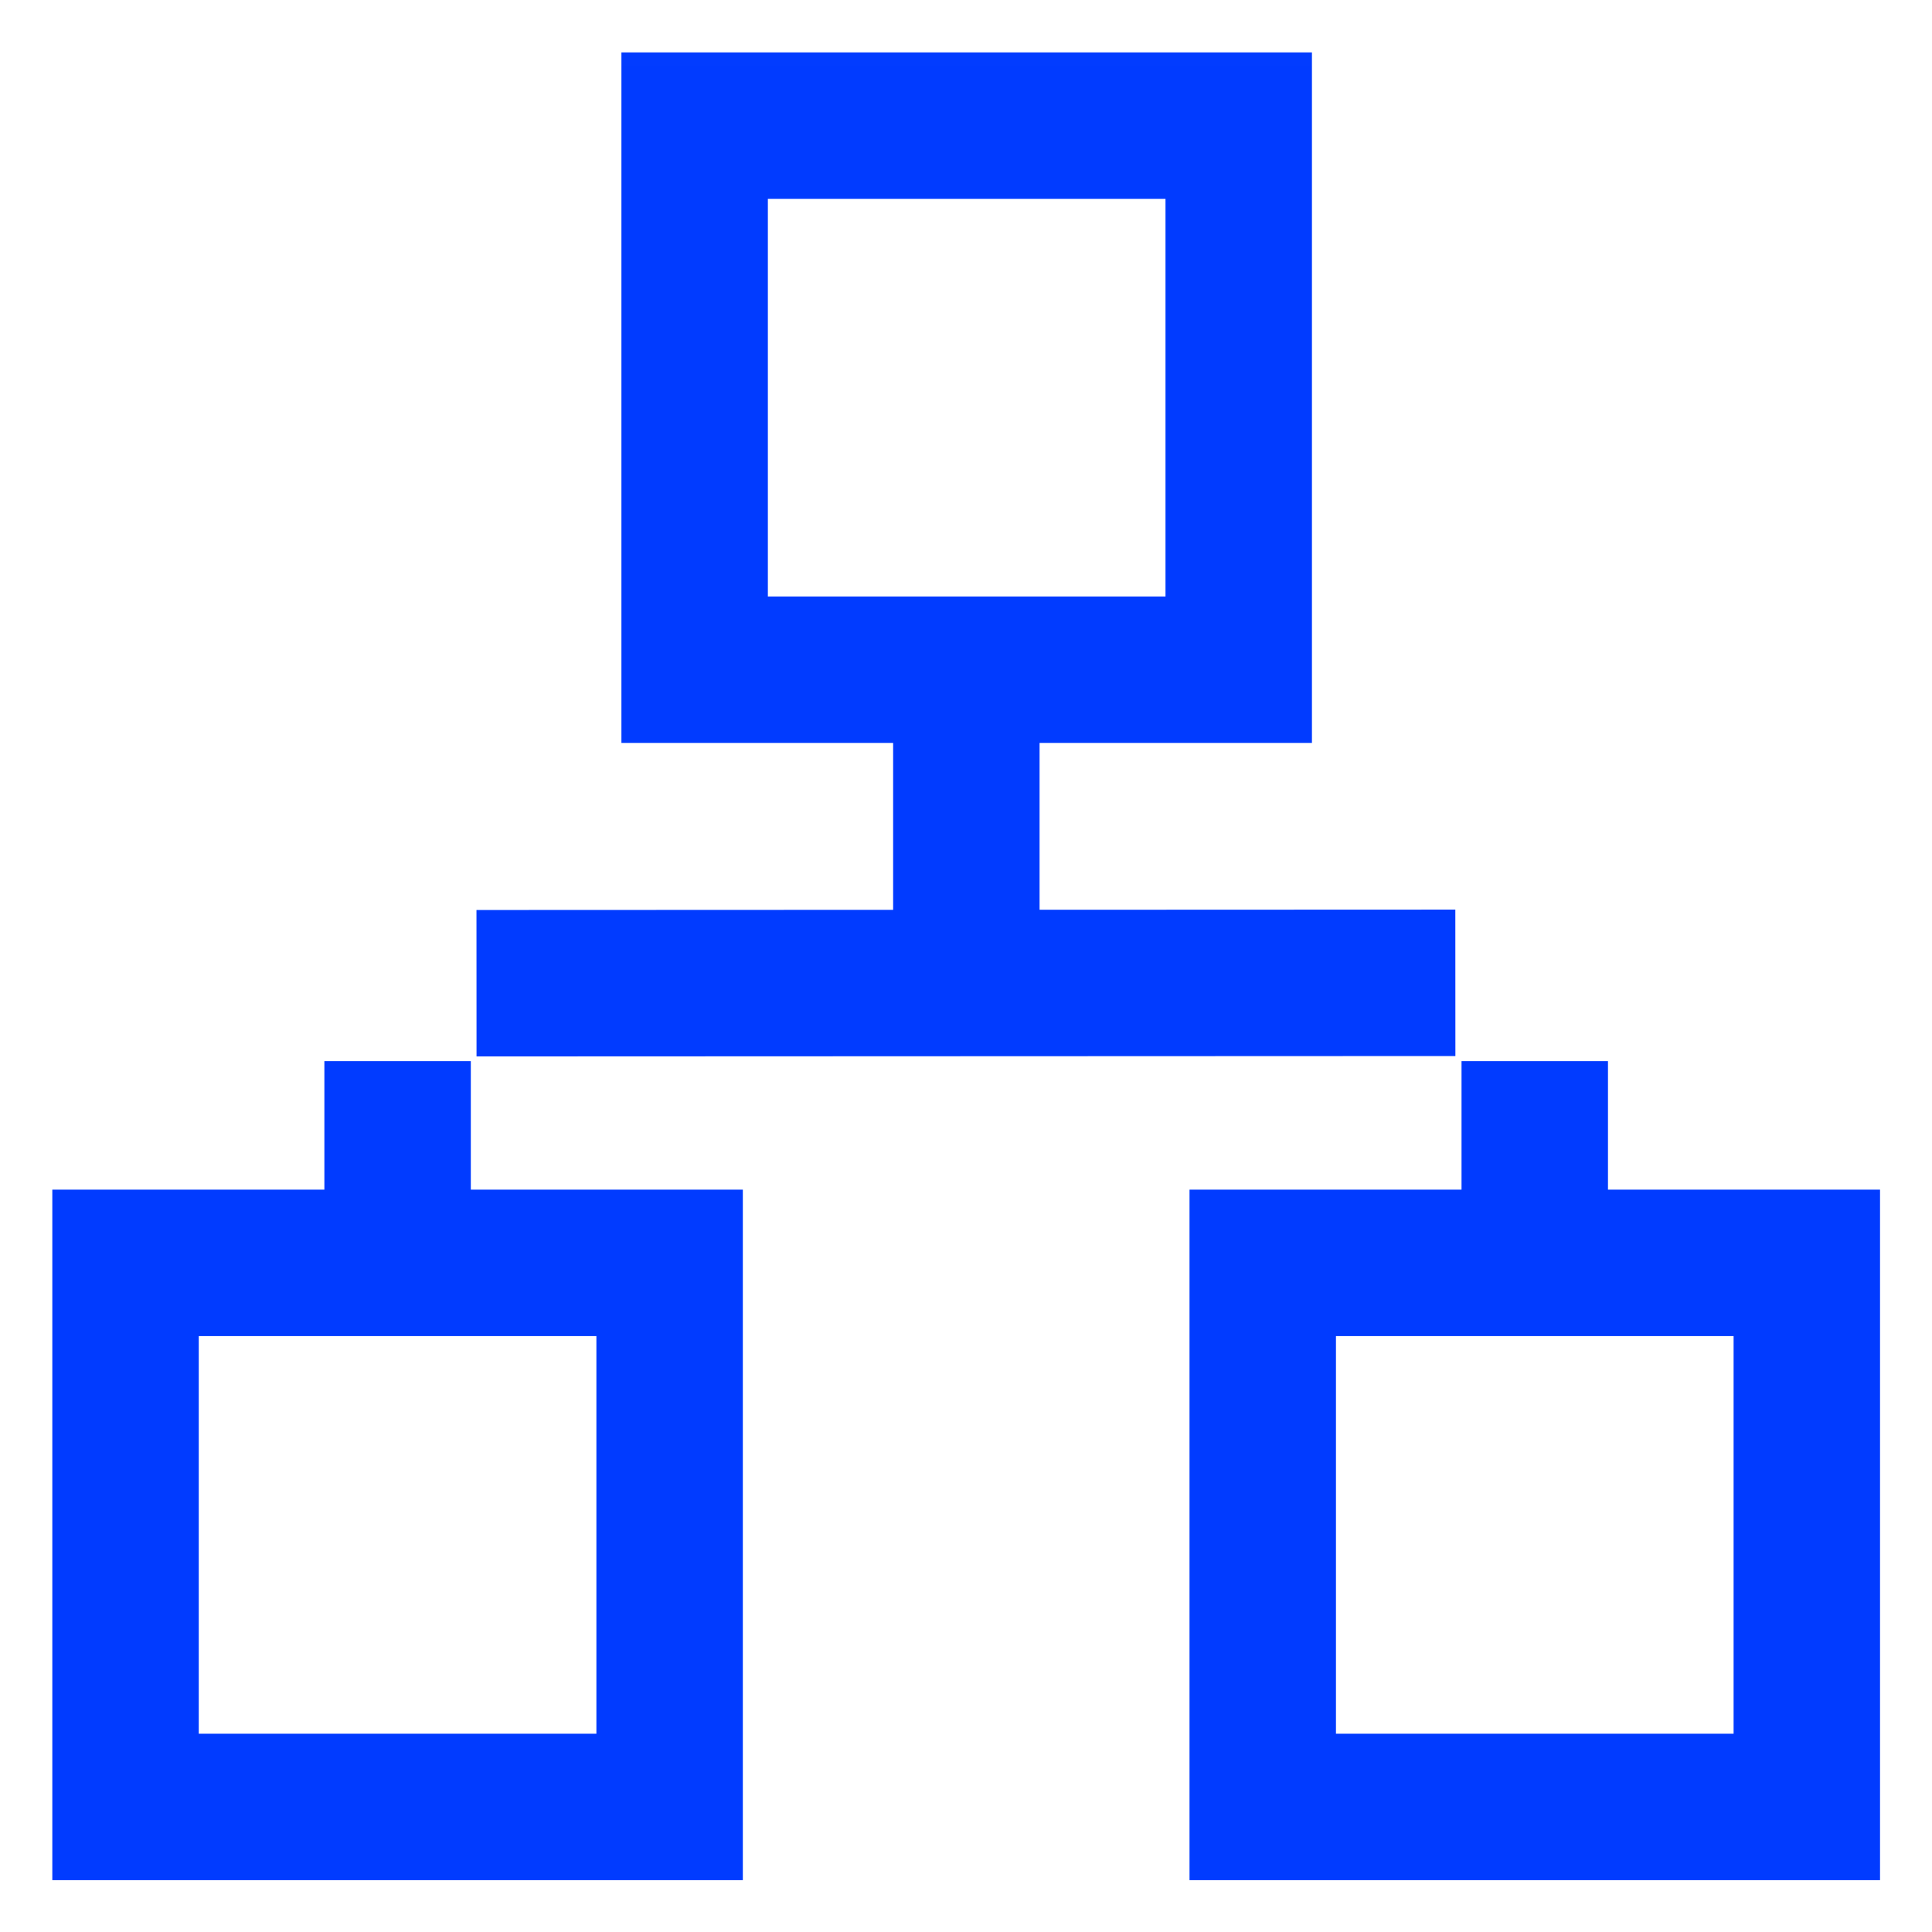 <svg width="44" height="44" viewBox="0 0 44 44" fill="none" xmlns="http://www.w3.org/2000/svg">
<g clip-path="url(#clip0_12963_12199)">
<mask id="mask0_12963_12199" style="mask-type:luminance" maskUnits="userSpaceOnUse" x="0" y="0" width="44" height="45">
<path d="M44 0.006H0V44.006H44V0.006Z" fill="white"/>
</mask>
<g mask="url(#mask0_12963_12199)">
<path d="M28.211 2.861H15.82V15.252H28.211V2.861Z" stroke="#013BFF" stroke-width="3.335" stroke-miterlimit="10"/>
<path d="M15.25 28.761H2.859V41.152H15.25V28.761Z" stroke="#013BFF" stroke-width="3.335" stroke-miterlimit="10"/>
<path d="M41.149 28.761H28.758V41.152H41.149V28.761Z" stroke="#013BFF" stroke-width="3.335" stroke-miterlimit="10"/>
<path d="M10.852 22.392L33.145 22.383" stroke="#013BFF" stroke-width="3.335"/>
<path d="M9.055 24.167V28.761" stroke="#013BFF" stroke-width="3.335"/>
<path d="M22.008 15.252V22.367" stroke="#013BFF" stroke-width="3.335" stroke-miterlimit="10"/>
<path d="M34.953 24.167V28.761" stroke="#013BFF" stroke-width="3.335"/>
</g>
</g>
<defs>
<clipPath id="clip0_12963_12199">
<rect width="44" height="44" fill="white" transform="translate(0 0.006)"/>
</clipPath>
</defs>
</svg>
